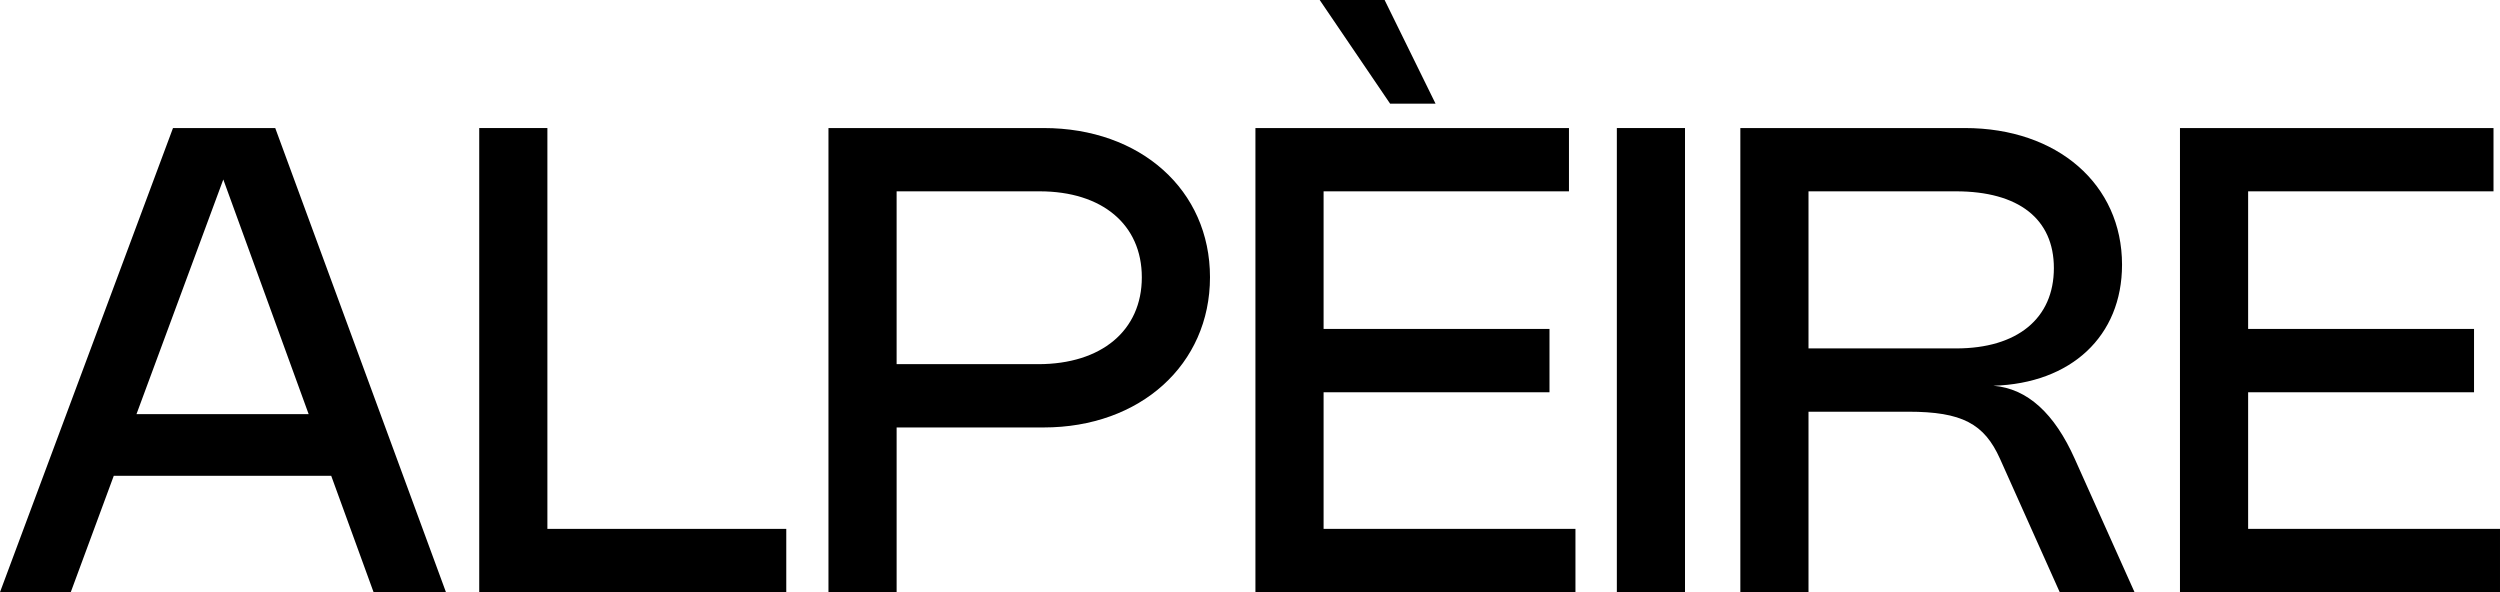 <svg viewBox="0 0 605.057 143.318" xmlns="http://www.w3.org/2000/svg" id="Ebene_2"><g id="Components"><g id="a7fc6b52-5c20-415a-94b3-c9205312f3df_4"><path d="M0,143.318L41.869,30.989h24.744l41.319,112.33h-17.518l-10.251-28.161H27.533l-10.408,28.161H0ZM74.703,100.232l-20.659-56.794-21.013,56.794h41.672Z"></path><path d="M132.481,30.989v97.011h57.815v15.318h-74.311V30.989h16.496Z"></path><path d="M200.506,30.989h52.081c23.487,0,40.258,15.043,40.258,36.095,0,21.13-16.85,36.37-40.258,36.37h-35.584v39.865h-16.496V30.989ZM251.29,88.135c15.318,0,25.058-8.169,25.058-21.013,0-12.765-9.584-20.816-24.744-20.816h-34.602v41.829h34.288Z"></path><path d="M379.725,30.989v15.317h-59.386v33.306h54.673v15.318h-54.673v33.07h60.957v15.318h-77.453V30.989h75.882ZM319.397,0h15.71l12.333,25.097h-10.997L319.397,0Z"></path><path d="M407.809,143.318h-16.496V30.989h16.496v112.33Z"></path><path d="M421.203,143.318V30.989h54.358c22.388,0,38.02,13.629,38.02,33.07,0,17.321-12.333,28.75-31.146,29.3,8.287.667,14.808,6.755,19.678,17.635l14.493,32.324h-18.106l-14.454-32.285c-3.81-8.483-9.19-11.39-22.19-11.39h-24.155v43.675h-16.496ZM473.44,84.326c14.808,0,23.645-7.266,23.645-19.442,0-11.9-8.523-18.578-23.723-18.578h-35.663v38.02h35.741Z"></path><path d="M603.486,30.989v15.317h-59.386v33.306h54.673v15.318h-54.673v33.07h60.957v15.318h-77.453V30.989h75.882Z"></path></g></g></svg>